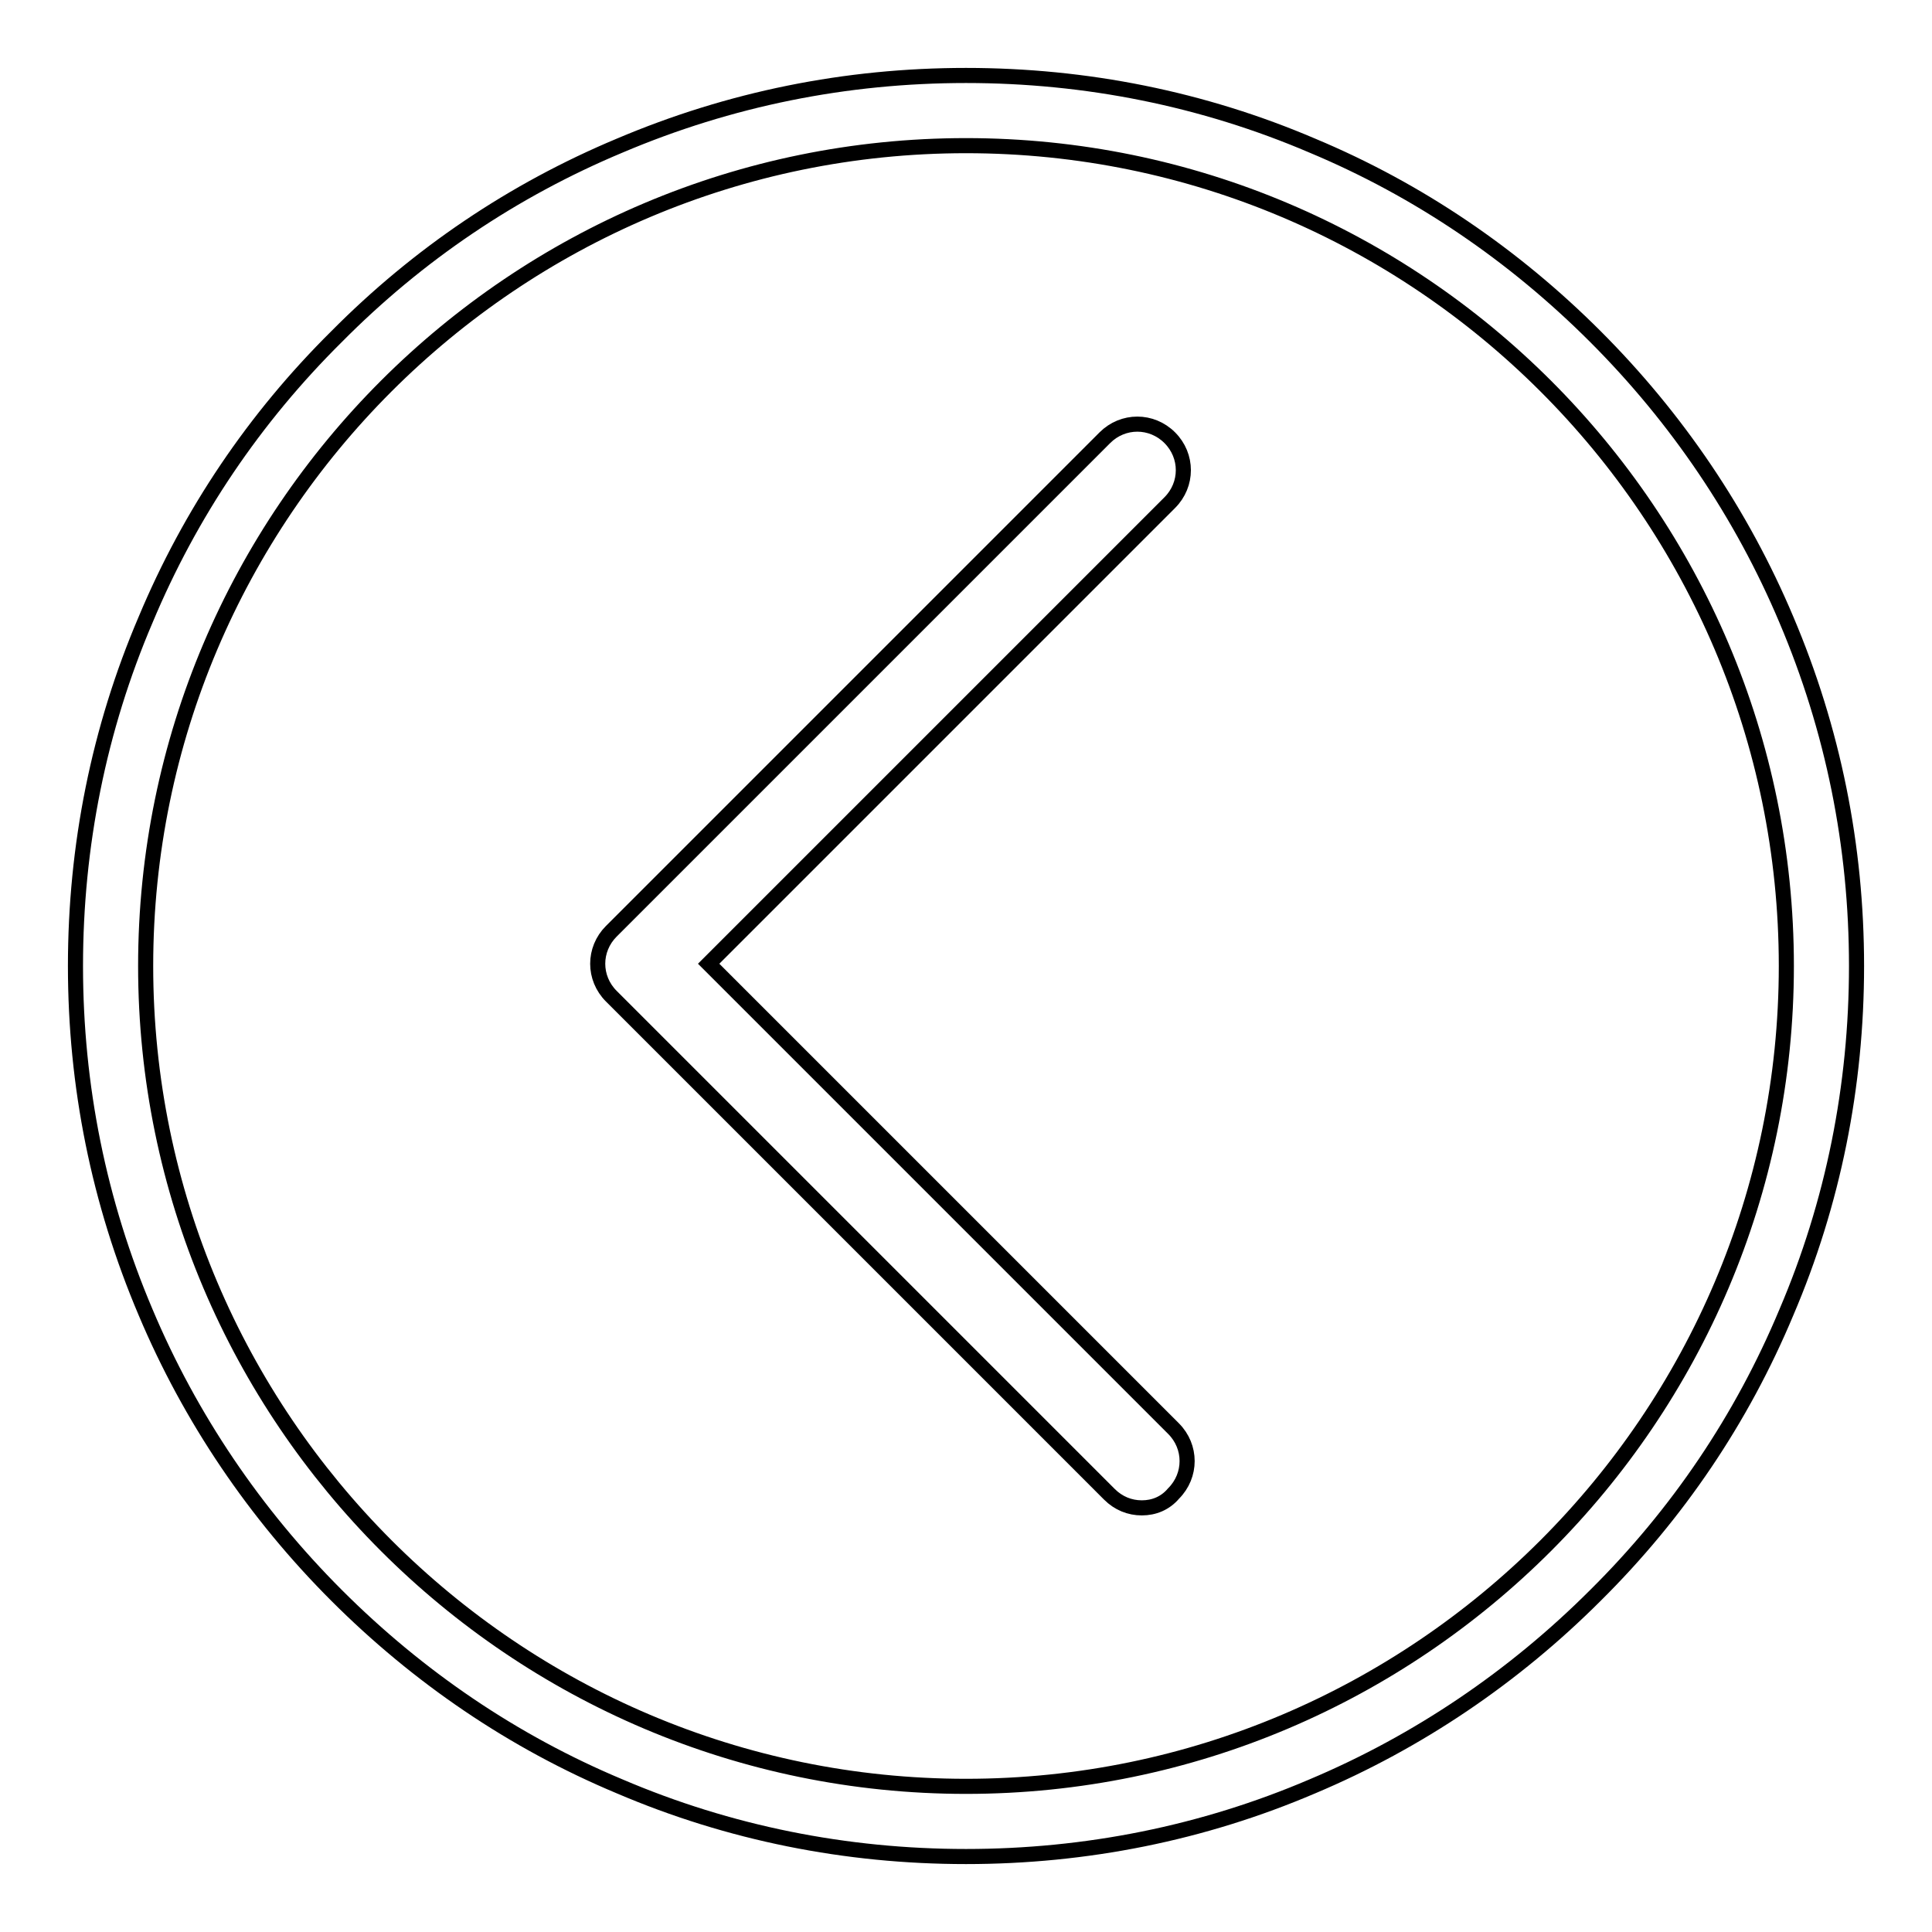 <?xml version="1.0" encoding="utf-8"?>
<!-- Svg Vector Icons : http://www.onlinewebfonts.com/icon -->
<!DOCTYPE svg PUBLIC "-//W3C//DTD SVG 1.1//EN" "http://www.w3.org/Graphics/SVG/1.1/DTD/svg11.dtd">
<svg version="1.1" xmlns="http://www.w3.org/2000/svg" xmlns:xlink="http://www.w3.org/1999/xlink" x="0px" y="0px" viewBox="0 0 256 256" enable-background="new 0 0 256 256" xml:space="preserve">
<g> <path stroke-width="2" fill-opacity="0" stroke="#000000"  d="M151.3,199.8c-1.6,0-3.1-0.6-4.3-1.8l-66-66c-2.4-2.4-2.4-6.2,0-8.6L146.4,58c2.4-2.4,6.2-2.4,8.6,0 c2.4,2.4,2.4,6.2,0,8.6l-61.1,61.1l61.6,61.6c2.4,2.4,2.4,6.2,0,8.6C154.4,199.2,152.9,199.8,151.3,199.8L151.3,199.8z"/> <path stroke-width="2" fill-opacity="0" stroke="#000000"  d="M128,246c-15.9,0-31.4-3.1-45.9-9.3c-14.1-5.9-26.7-14.5-37.5-25.3c-10.8-10.8-19.4-23.5-25.3-37.5 c-6.2-14.6-9.3-30-9.3-45.9c0-15.9,3.1-31.4,9.3-45.9C25.2,68,33.7,55.4,44.6,44.6C55.4,33.7,68,25.2,82.1,19.3 c14.6-6.2,30-9.3,45.9-9.3c15.9,0,31.4,3.1,45.9,9.3c14.1,5.9,26.7,14.5,37.5,25.3c10.8,10.8,19.4,23.5,25.3,37.5 c6.2,14.6,9.3,30,9.3,45.9c0,15.9-3.1,31.4-9.3,45.9c-5.9,14.1-14.4,26.7-25.3,37.5c-10.8,10.8-23.5,19.4-37.5,25.3 C159.4,242.9,143.9,246,128,246z M128,19.3C68.1,19.3,19.3,68,19.3,128c0,59.9,48.8,108.7,108.7,108.7 c59.9,0,108.7-48.8,108.7-108.7C236.7,68,187.9,19.3,128,19.3z"/></g>
</svg>